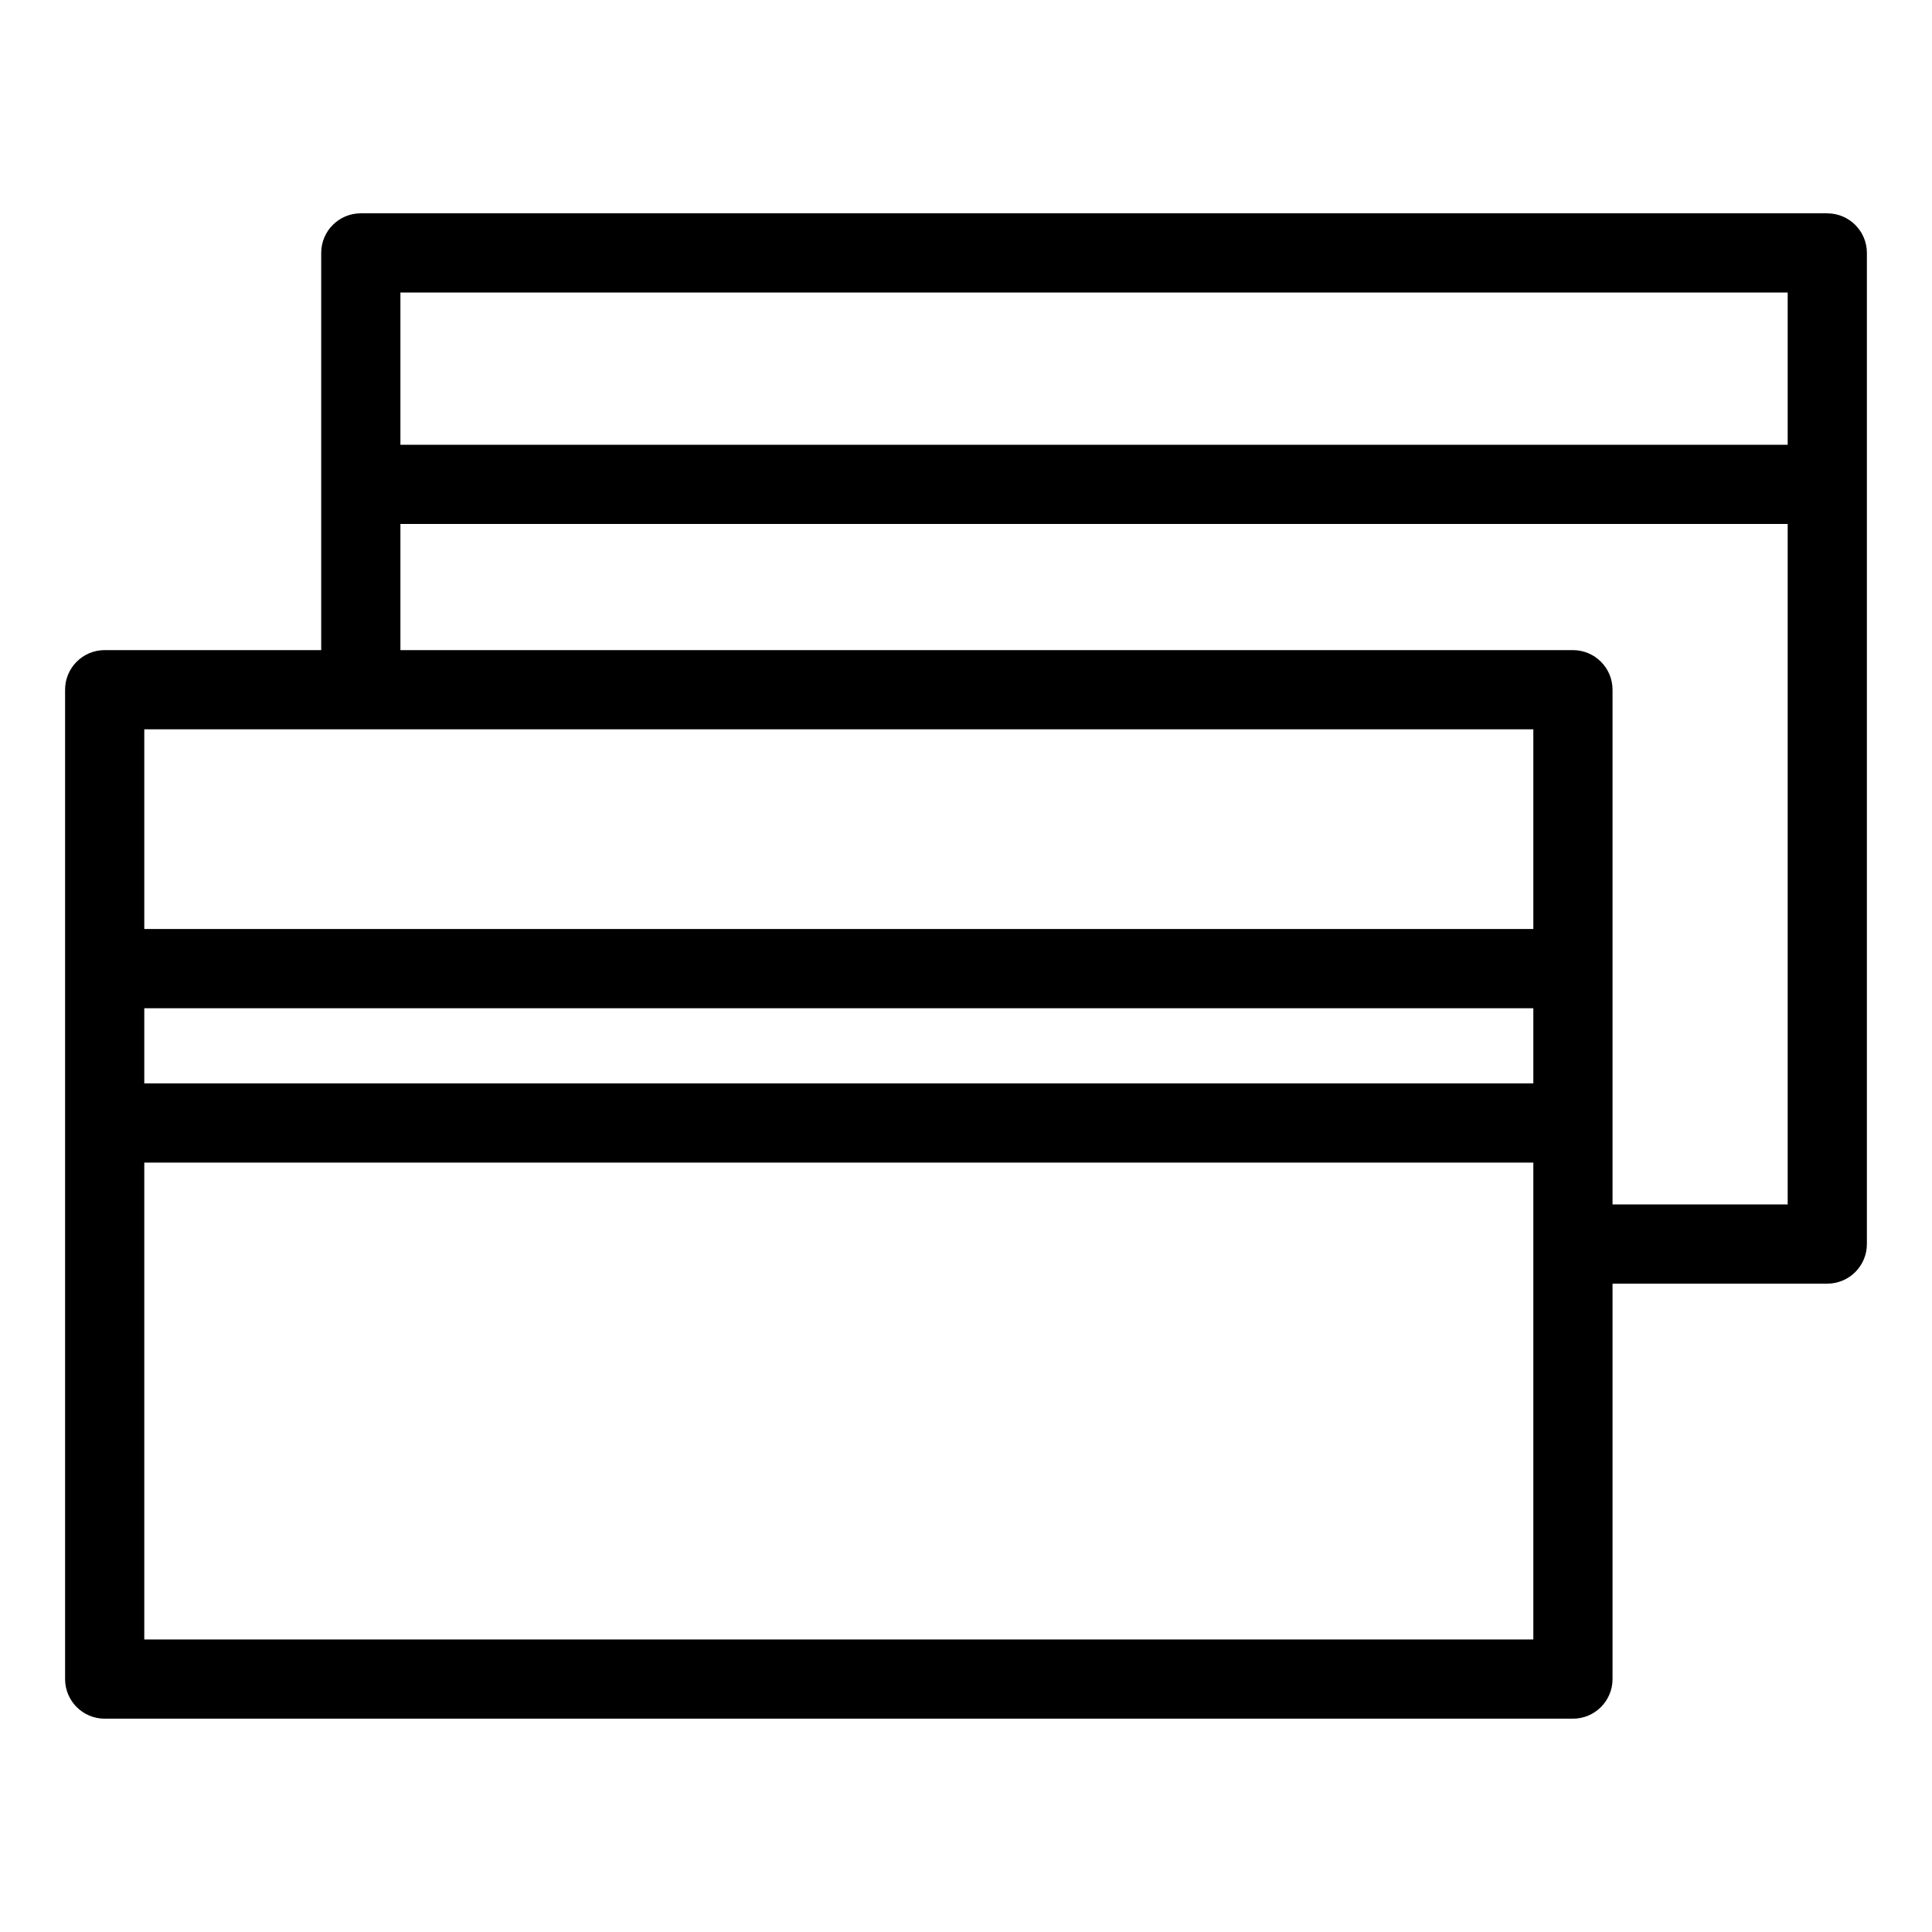 <?xml version="1.0" encoding="UTF-8"?>
<!-- Uploaded to: ICON Repo, www.svgrepo.com, Generator: ICON Repo Mixer Tools -->
<svg fill="#000000" width="800px" height="800px" version="1.1" viewBox="144 144 512 512" xmlns="http://www.w3.org/2000/svg">
 <path d="m628.25 200.53h-388.63c-5.797 0.004-10.496 4.699-10.496 10.496v105.26h-57.379c-5.797 0-10.496 4.699-10.496 10.496v262.19c0 5.797 4.699 10.496 10.496 10.496h389.1c5.793 0 10.492-4.699 10.496-10.496v-104.79h56.914-0.004c2.785 0 5.453-1.105 7.422-3.074s3.074-4.637 3.074-7.422v-262.65c0-5.797-4.699-10.496-10.496-10.496zm-77.902 273.15v104.79h-368.11v-126.37h368.11zm0-42.574h-368.11v-19.914h368.11zm0-40.906h-368.11v-52.922h368.11zm67.406 72.984h-46.414v-136.4c-0.004-5.797-4.703-10.496-10.496-10.496h-310.73v-33.43h367.64zm0-201.32h-367.64v-40.34h367.64z"/>
</svg>